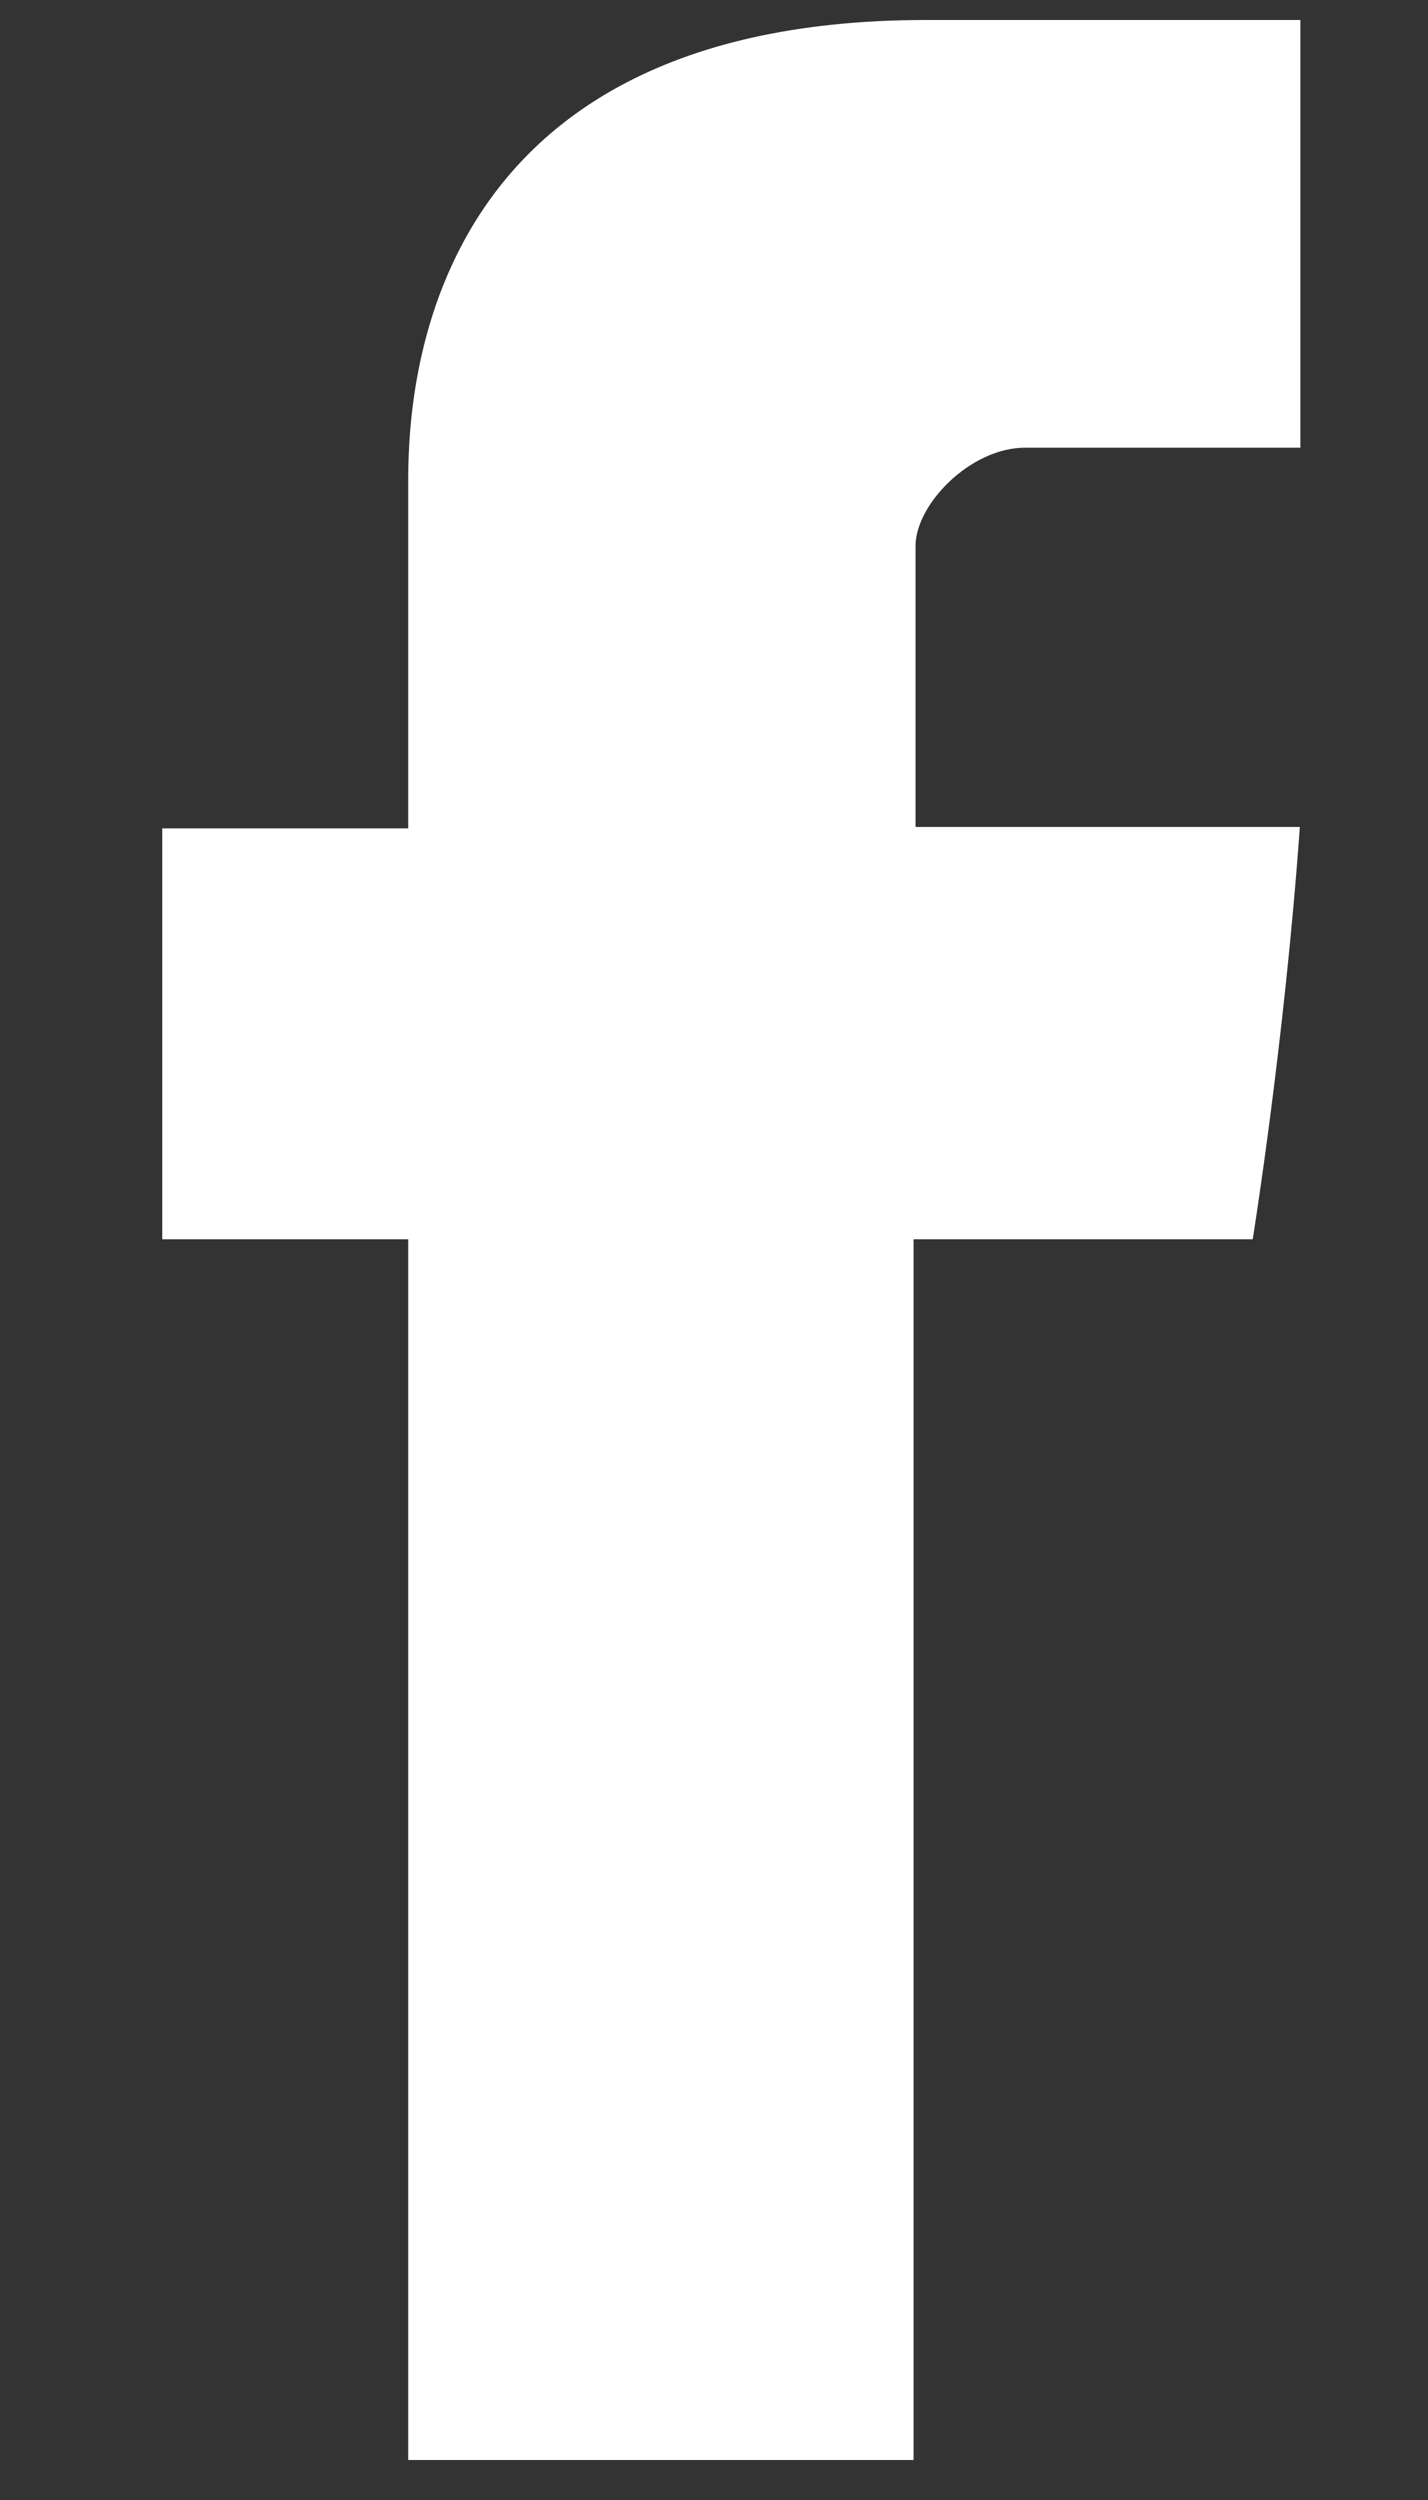 <svg width="8" height="14" viewBox="0 0 8 14" fill="none" xmlns="http://www.w3.org/2000/svg">
<rect x="0" y="0" width="8" height="14" fill="#333333" stroke="none"/>
<path d="M2.287 2.758C2.287 3.103 2.287 4.639 2.287 4.639H0.909V6.94H2.287V13.776H5.118V6.94H7.018C7.018 6.94 7.196 5.837 7.282 4.631C7.035 4.631 5.129 4.631 5.129 4.631C5.129 4.631 5.129 3.293 5.129 3.058C5.129 2.823 5.438 2.507 5.743 2.507C6.047 2.507 6.69 2.507 7.285 2.507C7.285 2.194 7.285 1.111 7.285 0.112C6.491 0.112 5.586 0.112 5.188 0.112C2.217 0.112 2.287 2.414 2.287 2.758Z" fill="white"/>
</svg>
